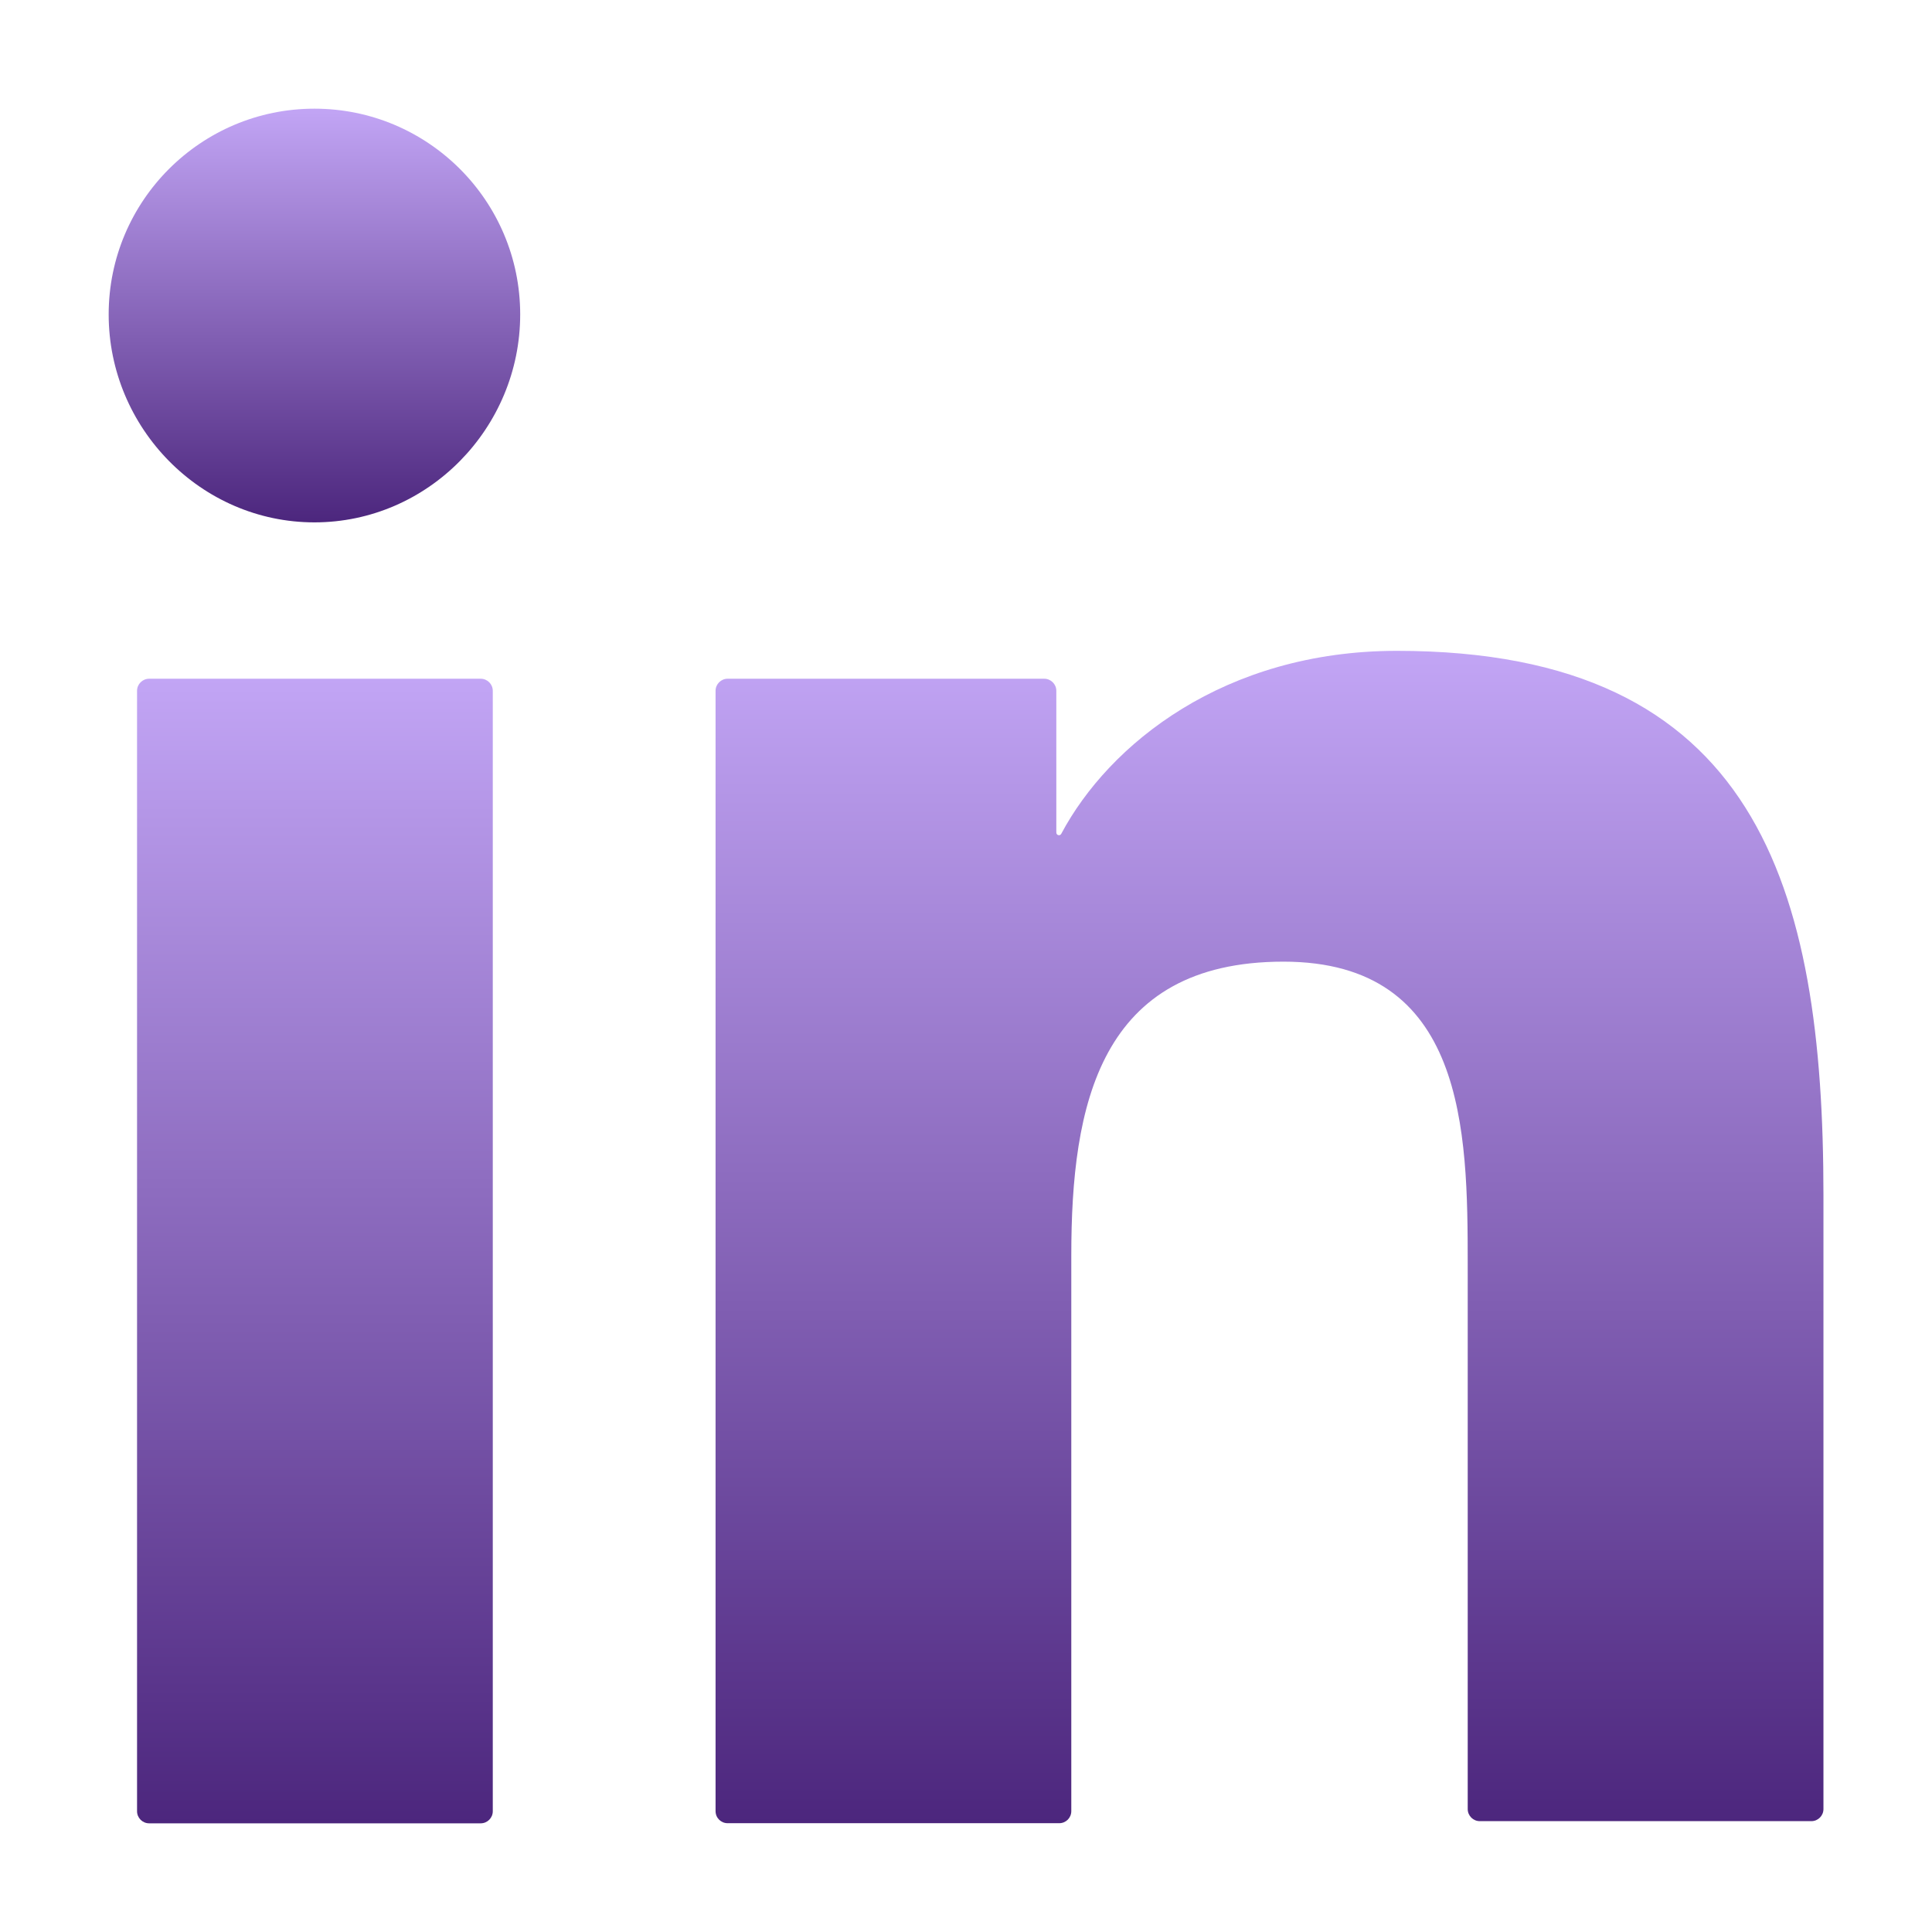 <svg width="16" height="16" viewBox="0 0 16 16" fill="none" xmlns="http://www.w3.org/2000/svg">
<path d="M15.001 15.082C15.056 15.082 15.101 15.037 15.101 14.982V9.899C15.101 7.343 14.551 5.39 11.569 5.39C10.139 5.39 9.184 6.163 8.789 6.905C8.785 6.912 8.778 6.917 8.77 6.917C8.757 6.917 8.748 6.907 8.748 6.894V5.721C8.748 5.666 8.703 5.621 8.648 5.621H6.026C5.971 5.621 5.926 5.666 5.926 5.721V14.999C5.926 15.055 5.971 15.099 6.026 15.099H8.772C8.827 15.099 8.872 15.055 8.872 14.999V10.396C8.872 9.153 9.103 7.964 10.629 7.964C12.137 7.964 12.155 9.366 12.155 10.467V14.982C12.155 15.037 12.2 15.082 12.255 15.082H15.001Z" fill="url(#paint0_linear_4598_1436)"/>
<path d="M1.135 5.721C1.135 5.666 1.18 5.621 1.235 5.621H3.981C4.036 5.621 4.081 5.666 4.081 5.721V15C4.081 15.055 4.036 15.1 3.981 15.1H1.235C1.18 15.1 1.135 15.055 1.135 15V5.721Z" fill="url(#paint1_linear_4598_1436)"/>
<path d="M2.604 0.9C1.664 0.9 0.9 1.663 0.9 2.604C0.9 3.545 1.664 4.326 2.604 4.326C3.545 4.326 4.308 3.545 4.308 2.604C4.308 1.663 3.545 0.9 2.604 0.9Z" fill="url(#paint2_linear_4598_1436)"/>
<defs>
<linearGradient id="paint0_linear_4598_1436" x1="10.513" y1="5.39" x2="10.513" y2="15.099" gradientUnits="userSpaceOnUse">
<stop stop-color="#C2A5F5"/>
<stop offset="1" stop-color="#4C267D"/>
</linearGradient>
<linearGradient id="paint1_linear_4598_1436" x1="2.608" y1="5.621" x2="2.608" y2="15.1" gradientUnits="userSpaceOnUse">
<stop stop-color="#C2A5F5"/>
<stop offset="1" stop-color="#4C267D"/>
</linearGradient>
<linearGradient id="paint2_linear_4598_1436" x1="2.604" y1="0.9" x2="2.604" y2="4.326" gradientUnits="userSpaceOnUse">
<stop stop-color="#C2A5F5"/>
<stop offset="1" stop-color="#4C267D"/>
</linearGradient>
</defs>
</svg>
